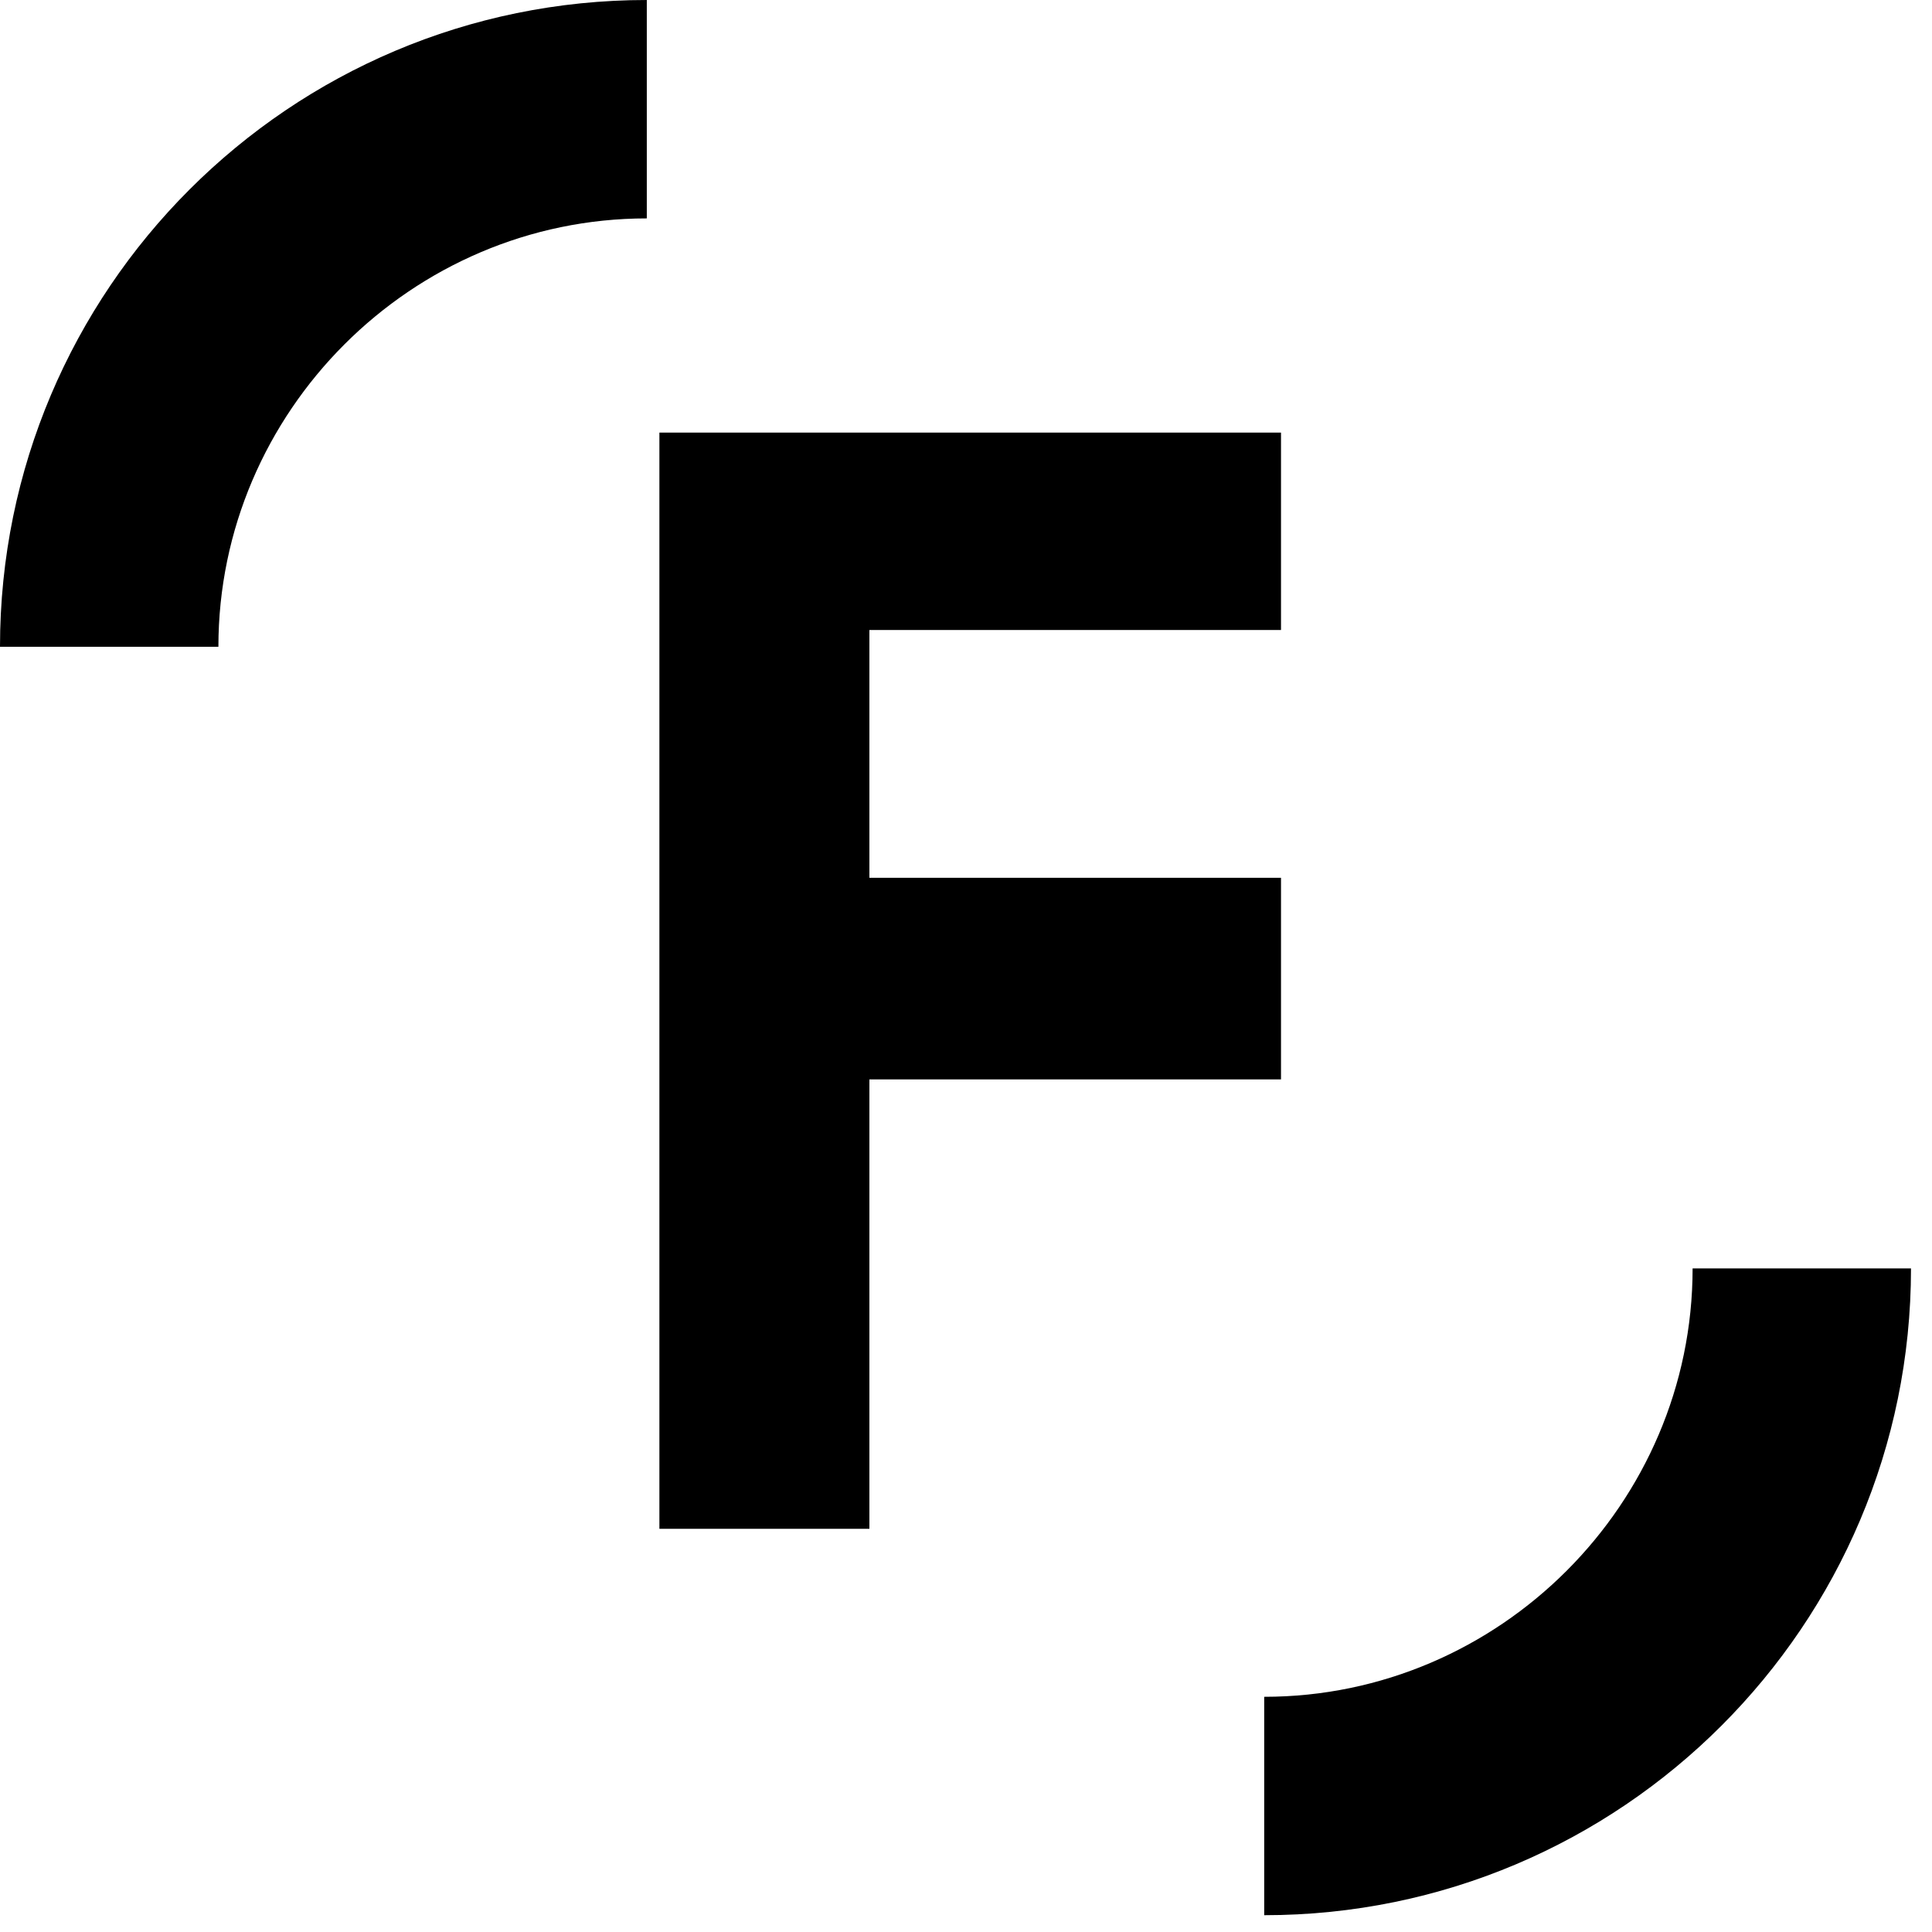 <?xml version="1.0" encoding="UTF-8"?>
<svg width="46px" height="46px" viewBox="0 0 46 46" version="1.1" xmlns="http://www.w3.org/2000/svg" xmlns:xlink="http://www.w3.org/1999/xlink">
    <!-- Generator: Sketch 62 (91390) - https://sketch.com -->
    <title>icon-follow</title>
    <desc>Created with Sketch.</desc>
    <g id="Page-1" stroke="none" stroke-width="1" fill="none" fill-rule="evenodd">
        <g id="icon-follow" fill="#000000" fill-rule="nonzero">
            <polygon id="Path" points="30.5 20.9 20.7 20.9 20.7 15 30.5 15 30.5 10.3 15.7 10.3 15.7 36.4 20.7 36.4 20.7 25.7 30.5 25.7"></polygon>
            <path d="M40.3,30.2 C40.3,35.8 35.7,40.4 30.1,40.4 L30.1,45.6 C38.6,45.6 45.5,38.7 45.5,30.2 L40.3,30.2 L40.3,30.2 Z" id="Path"></path>
            <path d="M8.8817842e-16,15.4 L5.2,15.4 C5.2,9.8 9.8,5.2 15.4,5.2 L15.4,8.8817842e-16 C6.9,8.8817842e-16 8.8817842e-16,6.9 8.8817842e-16,15.4 Z" id="Path"></path>
        </g>
    </g>
</svg>